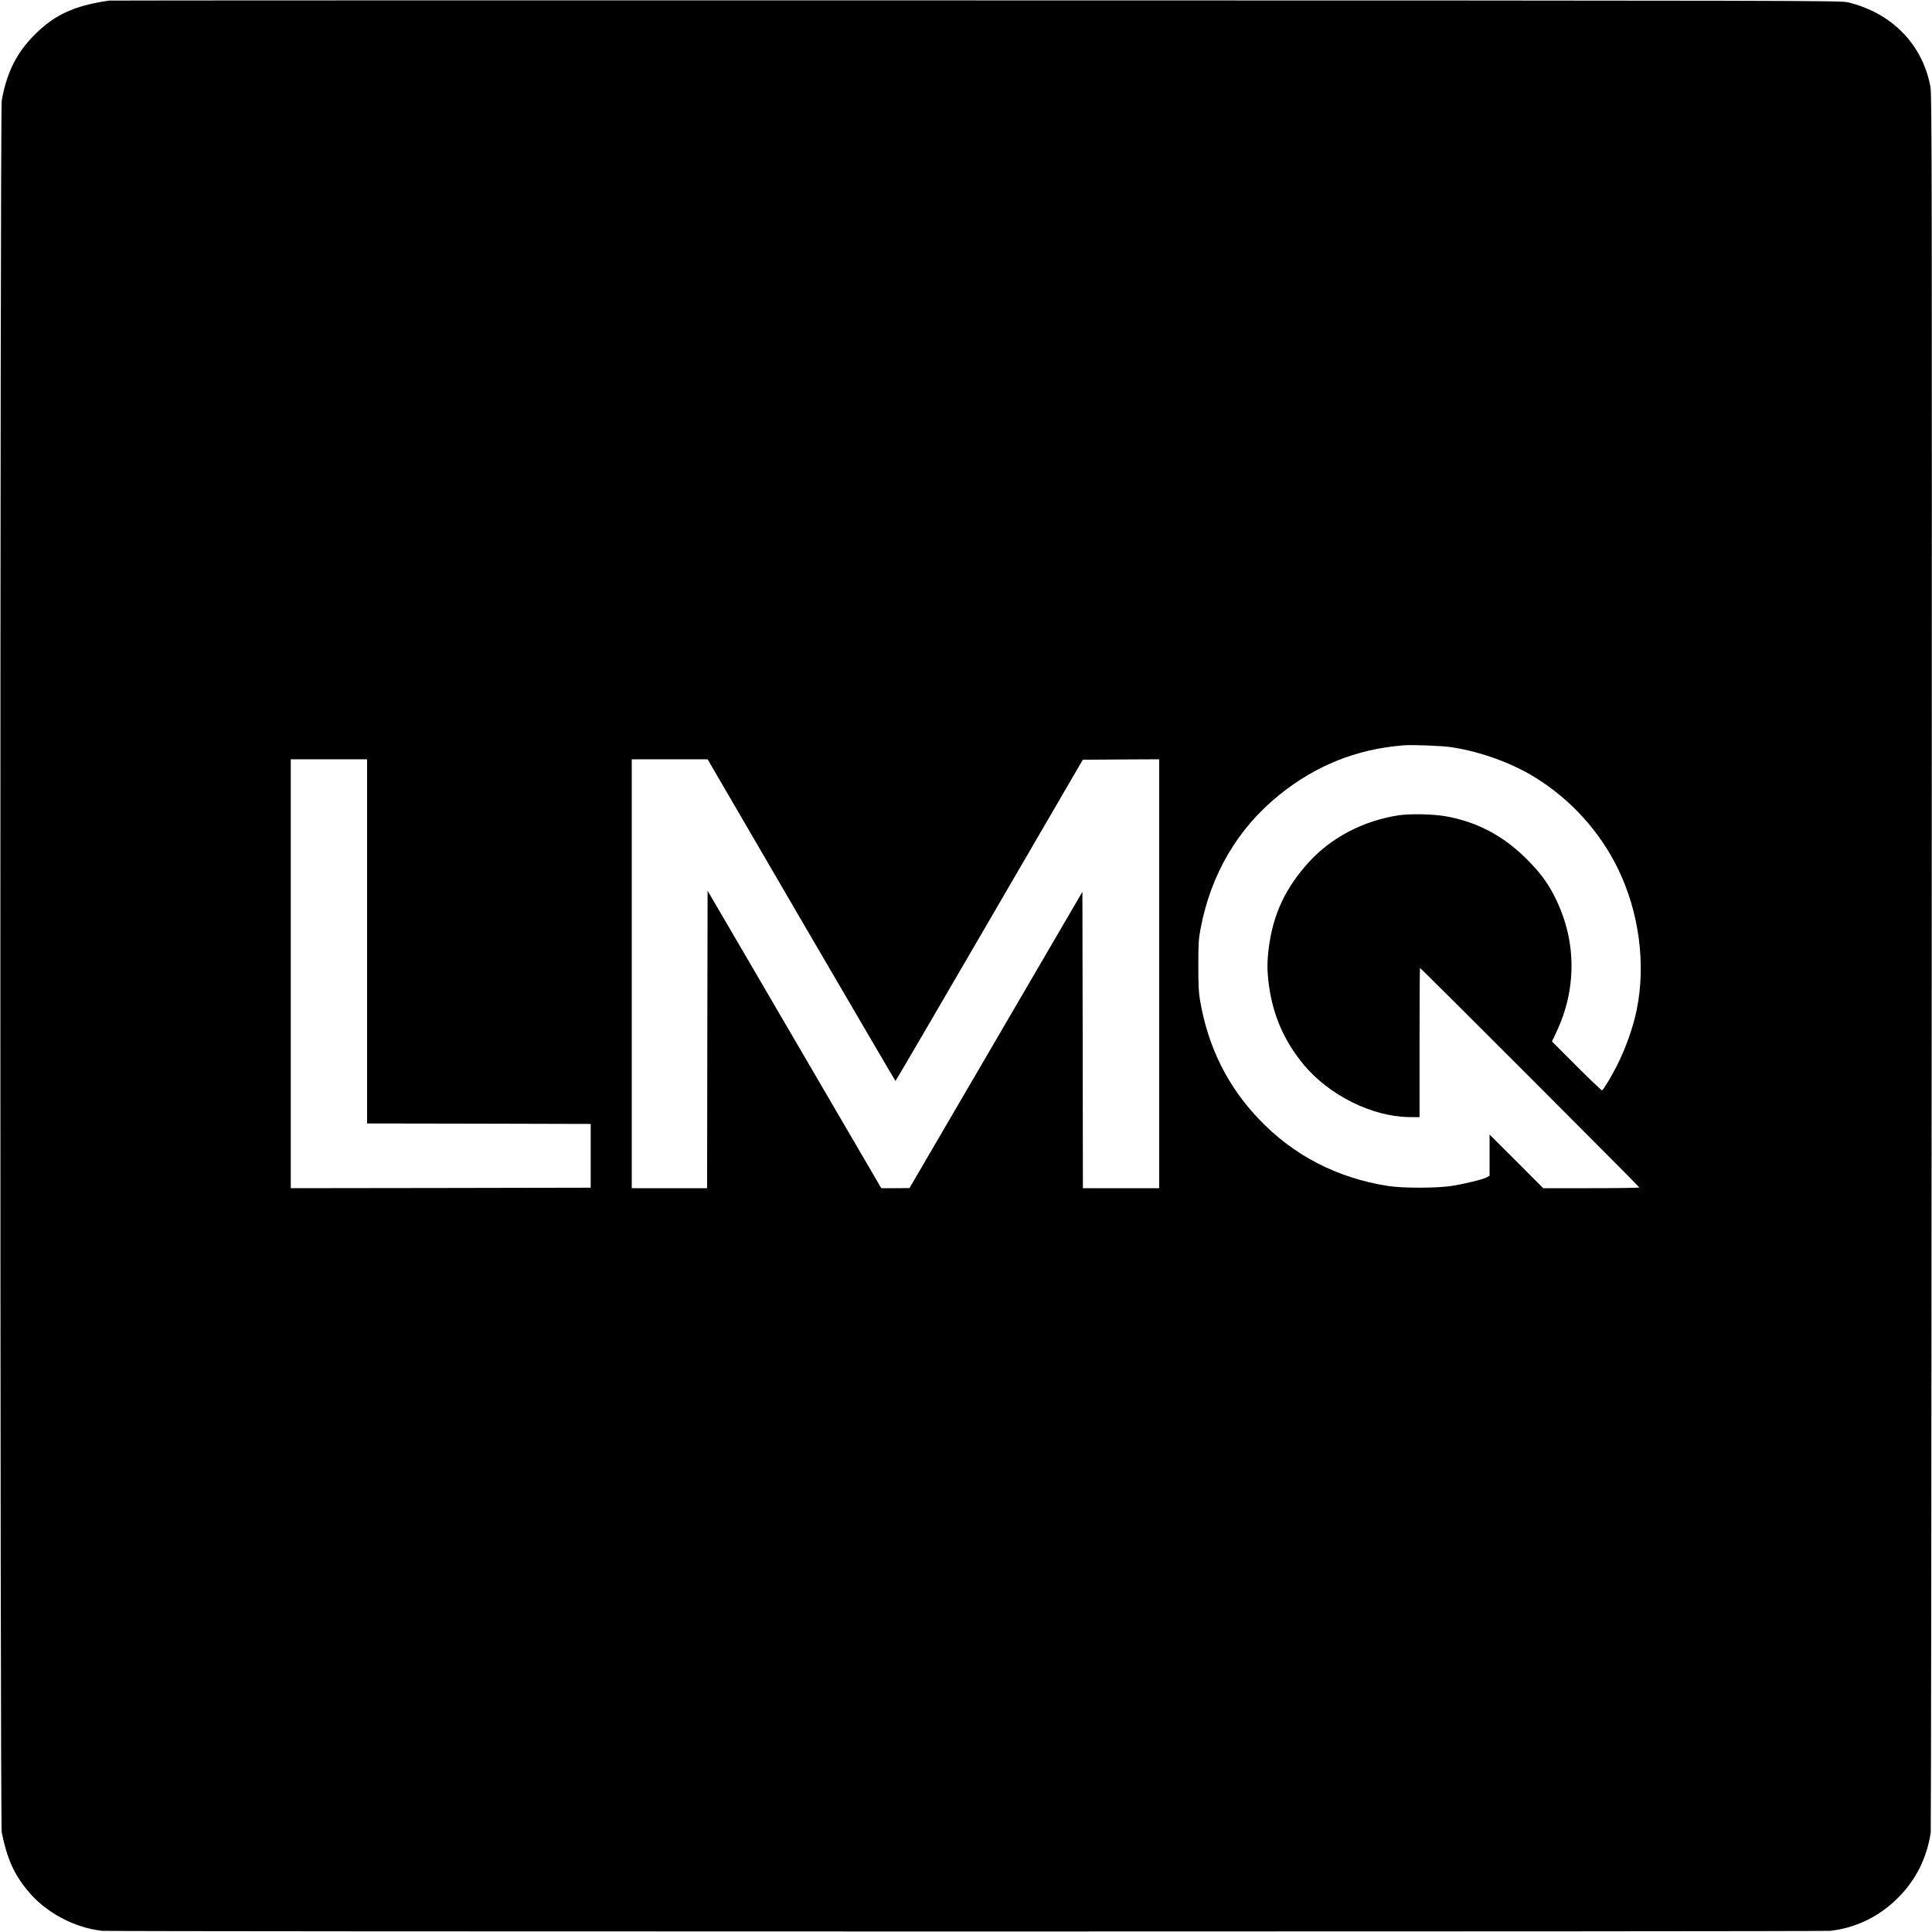 <?xml version="1.0" standalone="no"?>
<!DOCTYPE svg PUBLIC "-//W3C//DTD SVG 20010904//EN"
 "http://www.w3.org/TR/2001/REC-SVG-20010904/DTD/svg10.dtd">
<svg version="1.0" xmlns="http://www.w3.org/2000/svg"
 width="2000pt" height="2000pt" viewBox="0 0 2000 2000"
 preserveAspectRatio="xMidYMid meet">
<g transform="translate(0,2000) scale(0.1,-0.1)"
fill="#000000" stroke="none">
<path d="M1130 19994 c-362 -53 -561 -144 -771 -353 -188 -188 -290 -393 -341
-681 -19 -111 -19 -17833 0 -17930 54 -266 124 -425 264 -597 184 -227 483
-389 777 -421 83 -9 17804 -9 17886 0 269 29 519 153 711 350 181 184 291 407
331 668 3 19 8 4074 10 9010 3 8141 2 8983 -13 9060 -81 440 -399 766 -854
876 -72 18 -403 19 -9025 20 -4922 1 -8961 0 -8975 -2z m13895 -7729 c301 -46
620 -161 865 -312 370 -228 673 -562 860 -948 218 -449 289 -982 194 -1455
-38 -186 -115 -403 -208 -586 -56 -111 -138 -246 -151 -251 -6 -2 -125 111
-264 251 l-255 255 47 99 c208 443 207 931 -3 1367 -79 165 -160 276 -305 421
-242 243 -520 389 -845 445 -131 22 -361 27 -481 9 -363 -55 -697 -229 -928
-483 -243 -267 -371 -538 -416 -884 -19 -144 -19 -242 0 -386 42 -318 159
-585 363 -831 263 -315 706 -535 1087 -540 l110 -1 0 773 c0 424 2 772 5 772
8 0 2270 -2264 2270 -2272 0 -5 -224 -8 -497 -8 l-498 0 -277 278 -278 277 0
-212 0 -213 -24 -15 c-32 -21 -224 -69 -366 -91 -156 -25 -509 -25 -662 -1
-528 83 -979 317 -1335 691 -326 342 -527 746 -610 1229 -14 80 -18 158 -18
362 0 227 3 275 23 380 106 565 385 1039 815 1386 378 305 800 474 1282 513
96 8 401 -4 500 -19z m-11225 -2010 l0 -1885 1158 -2 1157 -3 0 -330 0 -330
-1552 -3 -1553 -2 0 2220 0 2220 395 0 395 0 0 -1885z m4495 220 c534 -915
972 -1664 975 -1665 3 0 440 748 972 1663 l967 1662 395 3 396 2 0 -2220 0
-2220 -395 0 -395 0 -2 1534 -3 1534 -895 -1534 -895 -1533 -146 -1 -146 0
-136 233 c-74 127 -405 693 -734 1257 -329 564 -673 1152 -763 1307 l-165 282
-3 -1540 -2 -1539 -390 0 -390 0 0 2220 0 2220 393 0 392 0 970 -1665z"/>
</g>
</svg>
